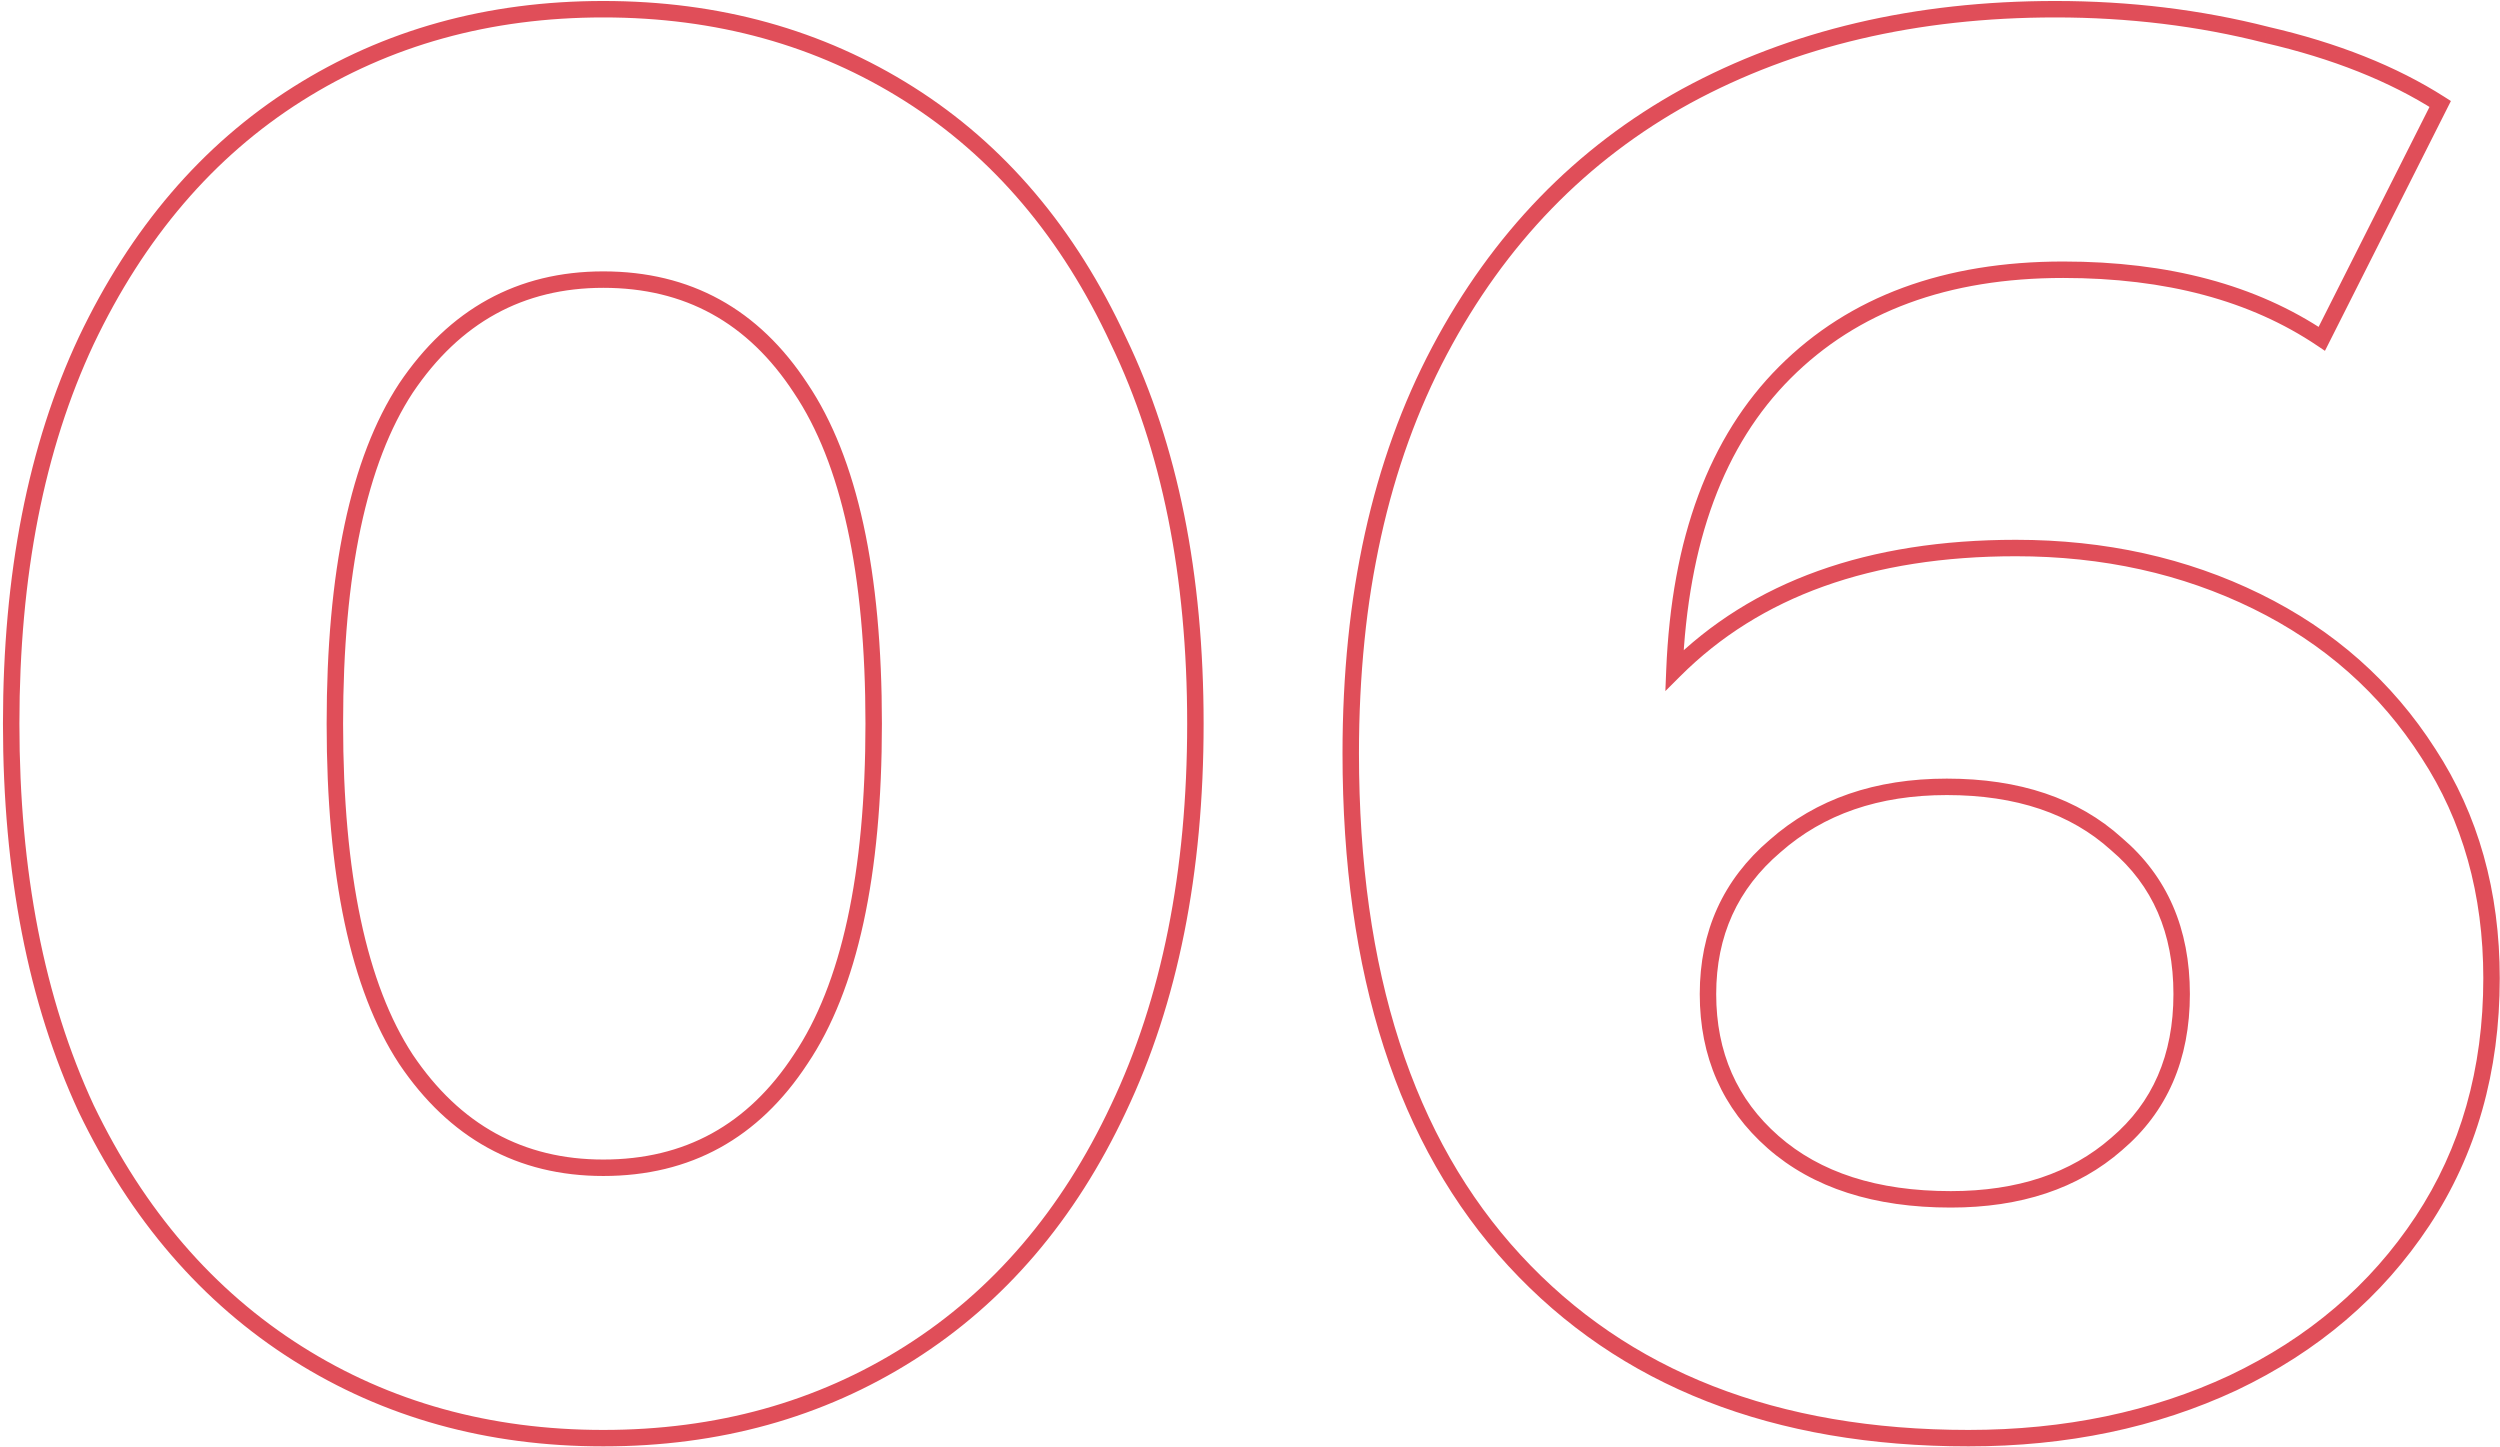 <?xml version="1.0" encoding="UTF-8"?> <svg xmlns="http://www.w3.org/2000/svg" width="152" height="88" viewBox="0 0 152 88" fill="none"> <path d="M18.08 82.28L18.347 81.857L18.347 81.857L18.08 82.28ZM5.24 67.4L4.786 67.61L4.79 67.617L5.24 67.4ZM5.24 20.72L4.788 20.505L4.787 20.508L5.24 20.72ZM18.08 5.72L18.347 6.143L18.347 6.143L18.08 5.72ZM55.28 5.72L55.013 6.143L55.013 6.143L55.28 5.72ZM68 20.72L67.546 20.93L67.549 20.937L68 20.72ZM68 67.4L67.549 67.185L67.547 67.188L68 67.4ZM55.28 82.28L55.013 81.857L55.013 81.857L55.28 82.28ZM48.68 64.4L48.265 64.121L48.262 64.126L48.68 64.4ZM48.68 23.6L48.262 23.874L48.265 23.879L48.68 23.6ZM24.68 23.6L24.265 23.321L24.262 23.326L24.68 23.6ZM24.68 64.4L24.262 64.674L24.265 64.679L24.68 64.4ZM36.68 86.94C29.807 86.94 23.701 85.243 18.347 81.857L17.813 82.703C23.339 86.197 29.633 87.94 36.68 87.94V86.94ZM18.347 81.857C12.995 78.473 8.775 73.589 5.691 67.183L4.79 67.617C7.945 74.171 12.285 79.207 17.813 82.703L18.347 81.857ZM5.694 67.19C2.691 60.71 1.18 52.985 1.18 44H0.18C0.18 53.095 1.709 60.97 4.786 67.61L5.694 67.19ZM1.18 44C1.18 35.015 2.691 27.331 5.693 20.932L4.787 20.508C1.709 27.069 0.18 34.905 0.18 44H1.18ZM5.692 20.935C8.776 14.449 12.997 9.526 18.347 6.143L17.813 5.297C12.283 8.794 7.944 13.871 4.788 20.505L5.692 20.935ZM18.347 6.143C23.701 2.757 29.807 1.06 36.68 1.06V0.06C29.633 0.06 23.339 1.803 17.813 5.297L18.347 6.143ZM36.68 1.06C43.553 1.06 49.659 2.757 55.013 6.143L55.547 5.297C50.021 1.803 43.727 0.06 36.68 0.06V1.06ZM55.013 6.143C60.362 9.525 64.542 14.446 67.546 20.93L68.454 20.51C65.378 13.874 61.078 8.795 55.547 5.297L55.013 6.143ZM67.549 20.937C70.63 27.334 72.18 35.016 72.18 44H73.18C73.18 34.904 71.61 27.066 68.451 20.503L67.549 20.937ZM72.18 44C72.18 52.983 70.63 60.707 67.549 67.185L68.451 67.615C71.61 60.973 73.18 53.097 73.18 44H72.18ZM67.547 67.188C64.543 73.591 60.363 78.474 55.013 81.857L55.547 82.703C61.077 79.206 65.377 74.169 68.453 67.612L67.547 67.188ZM55.013 81.857C49.659 85.243 43.553 86.94 36.68 86.94V87.94C43.727 87.94 50.021 86.197 55.547 82.703L55.013 81.857ZM36.68 71.5C41.974 71.5 46.129 69.21 49.098 64.674L48.262 64.126C45.471 68.39 41.626 70.5 36.68 70.5V71.5ZM49.095 64.679C52.138 60.156 53.62 53.235 53.62 44H52.62C52.62 53.165 51.142 59.844 48.265 64.121L49.095 64.679ZM53.62 44C53.62 34.765 52.138 27.844 49.095 23.321L48.265 23.879C51.142 28.156 52.62 34.835 52.62 44H53.62ZM49.098 23.326C46.129 18.79 41.974 16.5 36.68 16.5V17.5C41.626 17.5 45.471 19.61 48.262 23.874L49.098 23.326ZM36.68 16.5C31.463 16.5 27.312 18.791 24.265 23.321L25.095 23.879C27.968 19.609 31.817 17.5 36.68 17.5V16.5ZM24.262 23.326C21.302 27.848 19.86 34.767 19.86 44H20.86C20.86 34.833 22.298 28.152 25.098 23.874L24.262 23.326ZM19.86 44C19.86 53.233 21.302 60.152 24.262 64.674L25.098 64.126C22.298 59.848 20.86 53.167 20.86 44H19.86ZM24.265 64.679C27.312 69.209 31.463 71.5 36.68 71.5V70.5C31.817 70.5 27.968 68.391 25.095 64.121L24.265 64.679ZM137.205 36.56L137.426 36.111L137.426 36.111L137.205 36.56ZM147.645 45.8L147.224 46.069L147.227 46.073L147.645 45.8ZM147.285 74.24L146.868 73.965L146.868 73.965L147.285 74.24ZM135.765 84.08L135.977 84.533L135.98 84.532L135.765 84.08ZM92.085 76.64L91.718 76.979L91.718 76.979L92.085 76.64ZM87.525 21.32L87.083 21.086L87.083 21.086L87.525 21.32ZM102.525 5.84L102.287 5.401L102.284 5.402L102.525 5.84ZM137.805 2.12L137.682 2.605L137.693 2.607L137.805 2.12ZM148.365 6.32L148.812 6.545L149.015 6.142L148.635 5.899L148.365 6.32ZM141.165 20.6L140.886 21.015L141.357 21.331L141.612 20.825L141.165 20.6ZM108.525 22.64L108.879 22.994L108.879 22.994L108.525 22.64ZM101.805 40.76L101.306 40.74L101.254 42.018L102.159 41.114L101.805 40.76ZM128.685 69.56L128.362 69.179L128.356 69.184L128.685 69.56ZM128.685 51.32L128.35 51.691L128.356 51.696L128.362 51.701L128.685 51.32ZM107.925 51.44L108.25 51.821L108.256 51.815L107.925 51.44ZM107.805 69.44L108.135 69.064L108.135 69.064L107.805 69.44ZM122.565 33.82C127.856 33.82 132.66 34.886 136.985 37.009L137.426 36.111C132.951 33.914 127.994 32.82 122.565 32.82V33.82ZM136.985 37.009C141.306 39.13 144.715 42.149 147.224 46.069L148.066 45.531C145.456 41.451 141.905 38.31 137.426 36.111L136.985 37.009ZM147.227 46.073C149.728 49.903 150.985 54.366 150.985 59.48H151.985C151.985 54.194 150.683 49.537 148.064 45.527L147.227 46.073ZM150.985 59.48C150.985 64.992 149.609 69.814 146.868 73.965L147.703 74.516C150.562 70.186 151.985 65.168 151.985 59.48H150.985ZM146.868 73.965C144.122 78.124 140.354 81.345 135.551 83.628L135.98 84.532C140.937 82.175 144.849 78.836 147.703 74.516L146.868 73.965ZM135.554 83.627C130.827 85.833 125.541 86.94 119.685 86.94V87.94C125.67 87.94 131.103 86.807 135.977 84.533L135.554 83.627ZM119.685 86.94C108.035 86.94 98.979 83.378 92.453 76.301L91.718 76.979C98.471 84.302 107.816 87.94 119.685 87.94V86.94ZM92.453 76.301C85.925 69.222 82.625 59.081 82.625 45.8H81.625C81.625 59.239 84.966 69.657 91.718 76.979L92.453 76.301ZM82.625 45.8C82.625 36.343 84.413 28.267 87.967 21.554L87.083 21.086C83.437 27.973 81.625 36.218 81.625 45.8H82.625ZM87.967 21.554C91.524 14.835 96.456 9.749 102.766 6.278L102.284 5.402C95.794 8.971 90.727 14.205 87.083 21.086L87.967 21.554ZM102.764 6.279C109.16 2.805 116.556 1.06 124.965 1.06V0.06C116.415 0.06 108.85 1.835 102.287 5.401L102.764 6.279ZM124.965 1.06C129.406 1.06 133.645 1.575 137.682 2.604L137.929 1.635C133.806 0.585 129.484 0.06 124.965 0.06V1.06ZM137.693 2.607C141.811 3.557 145.275 4.939 148.096 6.741L148.635 5.899C145.696 4.021 142.12 2.603 137.918 1.633L137.693 2.607ZM147.919 6.095L140.719 20.375L141.612 20.825L148.812 6.545L147.919 6.095ZM141.445 20.185C137.183 17.317 131.839 15.9 125.445 15.9V16.9C131.692 16.9 136.828 18.283 140.886 21.015L141.445 20.185ZM125.445 15.9C118.222 15.9 112.445 18.014 108.172 22.286L108.879 22.994C112.926 18.947 118.428 16.9 125.445 16.9V15.9ZM108.172 22.286C103.896 26.562 101.629 32.739 101.306 40.74L102.305 40.78C102.622 32.941 104.835 27.038 108.879 22.994L108.172 22.286ZM102.159 41.114C107.002 36.271 113.781 33.82 122.565 33.82V32.82C113.59 32.82 106.529 35.329 101.452 40.406L102.159 41.114ZM118.605 73.42C122.858 73.42 126.344 72.273 129.015 69.936L128.356 69.184C125.906 71.327 122.672 72.42 118.605 72.42V73.42ZM129.009 69.941C131.774 67.595 133.145 64.409 133.145 60.44H132.145C132.145 64.151 130.877 67.045 128.362 69.179L129.009 69.941ZM133.145 60.44C133.145 56.471 131.774 53.285 129.009 50.939L128.362 51.701C130.877 53.835 132.145 56.729 132.145 60.44H133.145ZM129.021 50.95C126.348 48.527 122.777 47.34 118.365 47.34V48.34C122.594 48.34 125.903 49.473 128.35 51.691L129.021 50.95ZM118.365 47.34C114.025 47.34 110.421 48.571 107.595 51.065L108.256 51.815C110.87 49.509 114.225 48.34 118.365 48.34V47.34ZM107.601 51.06C104.766 53.478 103.345 56.618 103.345 60.44H104.345C104.345 56.901 105.645 54.042 108.25 51.82L107.601 51.06ZM103.345 60.44C103.345 64.256 104.722 67.396 107.475 69.816L108.135 69.064C105.609 66.844 104.345 63.984 104.345 60.44H103.345ZM107.475 69.816C110.231 72.237 113.961 73.42 118.605 73.42V72.42C114.13 72.42 110.66 71.283 108.135 69.064L107.475 69.816Z" fill="#E04E59"></path> </svg> 